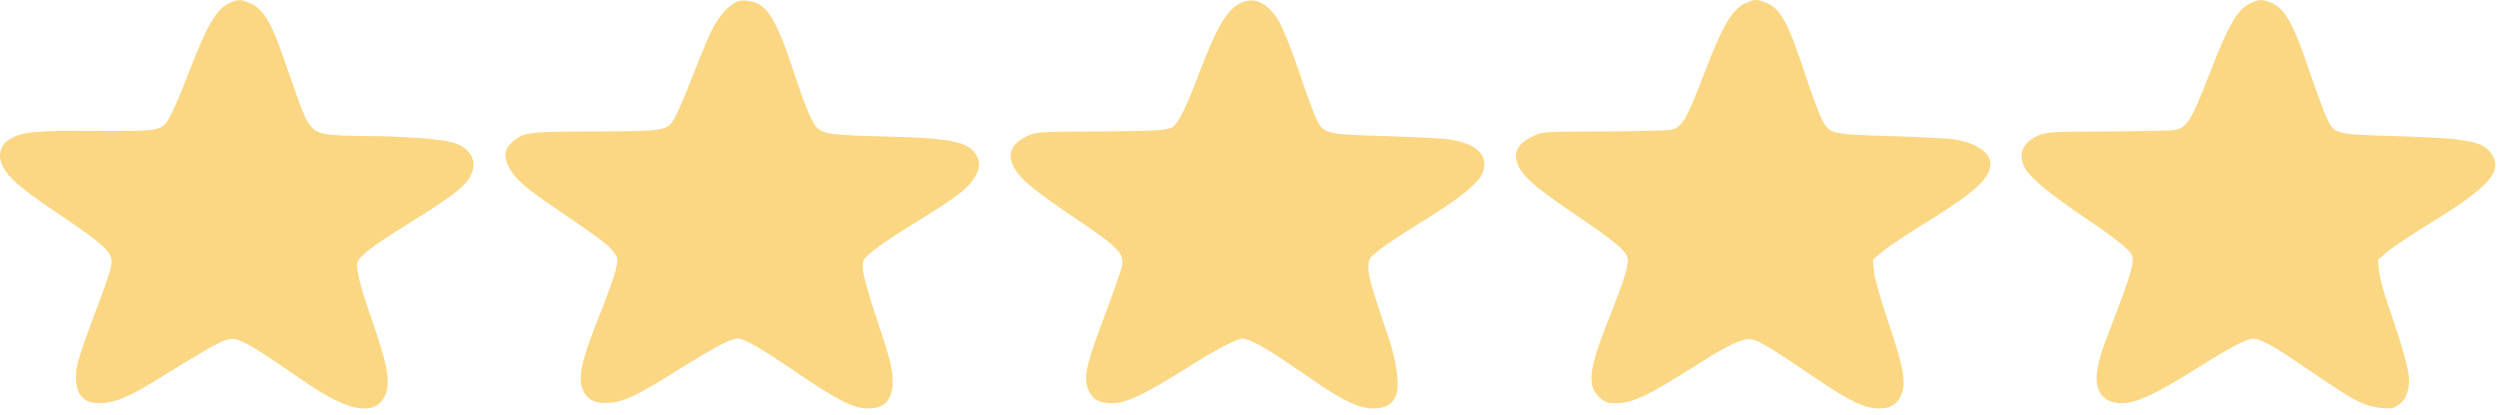 <svg xmlns="http://www.w3.org/2000/svg" width="217" height="36" viewBox="0 0 217 36" fill="none"><g clip-path="url(#clip0_732_2)"><path d="M19.961 0.24C18.793 0.755 18.015 2.089 16.39 6.273C15.815 7.774 15.121 9.441 14.833 9.957C14.071 11.412 14.105 11.397 8.182 11.366C3.054 11.336 1.92 11.442 0.888 12.048C-0.043 12.594 -0.263 13.61 0.329 14.61C0.871 15.52 1.852 16.369 4.459 18.142C9.519 21.568 9.857 21.901 9.637 23.175C9.57 23.554 8.876 25.524 8.097 27.556C7.082 30.254 6.676 31.542 6.608 32.27C6.472 34.119 7.116 34.998 8.622 34.998C9.823 34.998 11.076 34.513 13.124 33.255C17.845 30.345 19.013 29.678 19.639 29.511C20.266 29.344 20.401 29.359 21.196 29.738C22.009 30.117 22.635 30.527 26.798 33.361C30.234 35.696 32.434 36.09 33.331 34.513C33.974 33.392 33.72 31.845 32.146 27.374C31.3 24.933 30.877 23.266 31.012 22.811C31.165 22.235 32.349 21.341 35.497 19.385C38.984 17.218 40.134 16.369 40.693 15.52C41.59 14.14 40.964 12.806 39.187 12.336C38.103 12.048 34.854 11.821 31.689 11.806C30.369 11.806 28.88 11.745 28.389 11.654C27.103 11.442 26.714 10.987 25.884 8.638C25.512 7.592 24.852 5.727 24.429 4.515C23.498 1.847 22.787 0.755 21.755 0.301C20.875 -0.078 20.706 -0.078 19.961 0.24Z" fill="#FBD784"></path><path d="M64.033 0.119C63.526 0.316 62.849 0.922 62.392 1.589C61.816 2.423 61.342 3.469 60.191 6.425C59.65 7.834 58.973 9.426 58.702 9.957C57.958 11.397 58.025 11.382 51.594 11.412C45.789 11.427 45.484 11.473 44.486 12.306C43.758 12.928 43.674 13.595 44.215 14.595C44.74 15.565 45.671 16.369 48.565 18.324C51.882 20.568 52.914 21.341 53.303 21.917C53.642 22.402 53.659 22.508 53.456 23.372C53.354 23.887 52.762 25.54 52.169 27.025C50.392 31.451 50.088 32.907 50.68 34.028C51.086 34.771 51.763 35.059 52.982 34.953C54.234 34.847 55.385 34.286 59.041 31.997C62.036 30.117 63.424 29.39 64.016 29.39C64.626 29.39 65.929 30.148 69.195 32.361C72.817 34.817 74.086 35.453 75.372 35.453C76.811 35.453 77.488 34.695 77.488 33.058C77.488 31.982 77.217 30.997 75.948 27.207C75.355 25.449 74.932 23.857 74.898 23.372C74.865 22.538 74.865 22.538 75.812 21.75C76.32 21.326 77.877 20.28 79.282 19.431C82.565 17.399 83.648 16.642 84.257 15.868C84.968 14.989 85.138 14.338 84.833 13.64C84.257 12.336 82.751 11.988 76.98 11.851C72.072 11.745 71.311 11.624 70.786 10.927C70.346 10.336 69.787 8.956 68.857 6.122C67.672 2.514 66.876 0.953 65.912 0.392C65.404 0.088 64.473 -0.048 64.033 0.119Z" fill="#FBD784"></path><path d="M107.849 0.195C106.563 0.71 105.7 2.135 104.058 6.425C103.026 9.153 102.4 10.442 101.909 10.927C101.52 11.321 100.572 11.382 95.122 11.412C90.671 11.427 90.011 11.457 89.419 11.7C87.202 12.594 87.151 14.156 89.3 16.02C89.842 16.505 91.297 17.566 92.55 18.415C97.102 21.462 97.576 21.932 97.39 23.084C97.322 23.433 96.629 25.403 95.85 27.495C94.242 31.739 94.022 32.77 94.479 33.862C94.835 34.695 95.41 34.998 96.578 34.998C97.746 34.998 99.387 34.21 102.874 32.027C105.615 30.299 107.342 29.39 107.866 29.39C108.323 29.39 109.677 30.087 111.166 31.088C111.962 31.618 113.383 32.588 114.331 33.24C116.701 34.847 118.038 35.453 119.188 35.453C120.221 35.453 120.813 35.135 121.152 34.392C121.507 33.619 121.27 31.542 120.576 29.466C119.002 24.797 118.782 24.024 118.782 23.251C118.782 22.478 118.816 22.417 119.679 21.72C120.187 21.31 121.879 20.189 123.436 19.234C126.703 17.248 128.429 15.838 128.734 14.914C129.191 13.473 128.192 12.488 125.873 12.109C125.366 12.018 122.929 11.897 120.475 11.821C115.127 11.67 114.924 11.624 114.297 10.411C114.077 9.972 113.383 8.107 112.774 6.273C112.148 4.409 111.386 2.499 111.048 1.907C110.117 0.331 109 -0.275 107.849 0.195Z" fill="#FBD784"></path><path d="M151.698 0.194C150.412 0.694 149.634 1.953 147.992 6.212C146.317 10.563 145.995 11.108 144.912 11.29C144.607 11.336 142.001 11.396 139.141 11.412C133.945 11.427 133.928 11.427 133.099 11.806C131.627 12.473 131.237 13.367 131.897 14.595C132.371 15.489 133.607 16.505 137.008 18.809C140.495 21.189 141.29 21.886 141.29 22.583C141.29 23.296 140.884 24.569 139.699 27.525C137.905 31.997 137.719 33.498 138.836 34.498C139.327 34.938 139.496 34.998 140.309 34.998C141.73 34.998 143.135 34.316 147.891 31.284C150.091 29.89 151.343 29.344 152.037 29.45C152.663 29.556 153.916 30.314 157.537 32.785C160.55 34.831 161.853 35.453 163.071 35.453C163.985 35.453 164.527 35.195 164.882 34.574C165.525 33.407 165.339 32.163 163.85 27.798C163.224 25.964 162.733 24.175 162.665 23.584L162.564 22.553L163.393 21.841C163.85 21.447 165.559 20.31 167.184 19.309C171.398 16.717 172.769 15.459 172.769 14.216C172.769 13.246 171.55 12.412 169.706 12.109C169.198 12.018 166.761 11.897 164.307 11.821C158.959 11.669 158.807 11.639 158.163 10.411C157.927 9.956 157.351 8.425 156.877 7.016C155.202 1.892 154.559 0.694 153.188 0.194C152.528 -0.063 152.342 -0.063 151.698 0.194Z" fill="#FBD784"></path><path d="M195.533 0.194C194.28 0.679 193.519 1.922 191.809 6.349C190.185 10.532 189.829 11.108 188.712 11.29C188.408 11.351 185.801 11.396 182.958 11.412C178.287 11.427 177.695 11.457 177.035 11.715C175.562 12.291 175.088 13.412 175.799 14.655C176.273 15.474 178.084 16.96 181.079 18.976C182.535 19.946 184.058 21.067 184.447 21.447C185.158 22.144 185.175 22.159 185.073 23.023C185.006 23.508 184.43 25.251 183.787 26.904C182.349 30.633 182.315 30.754 182.078 31.951C181.706 33.876 182.484 34.998 184.193 34.998C185.412 34.998 187.071 34.225 190.54 32.057C193.4 30.254 195.025 29.39 195.566 29.39C196.074 29.39 197.326 30.026 198.883 31.087C203.216 34.028 203.995 34.528 204.875 34.922C205.467 35.195 206.178 35.377 206.787 35.423C207.616 35.483 207.802 35.438 208.259 35.089C208.615 34.816 208.852 34.453 208.987 33.952C209.309 32.755 209.038 31.618 207.227 26.282C206.872 25.282 206.55 24.039 206.499 23.508L206.398 22.553L207.227 21.841C207.701 21.447 209.376 20.325 210.984 19.339C216.095 16.202 217.28 14.852 216.265 13.367C215.52 12.245 214.183 12.003 208.124 11.821C202.742 11.669 202.658 11.654 202.014 10.351C201.761 9.85 201.101 8.062 200.525 6.364C199.036 1.953 198.325 0.679 197.022 0.194C196.362 -0.063 196.176 -0.063 195.533 0.194Z" fill="#FBD784"></path></g><defs><clipPath id="clip0_732_2"><rect width="217" height="36" fill="white"></rect></clipPath></defs></svg>